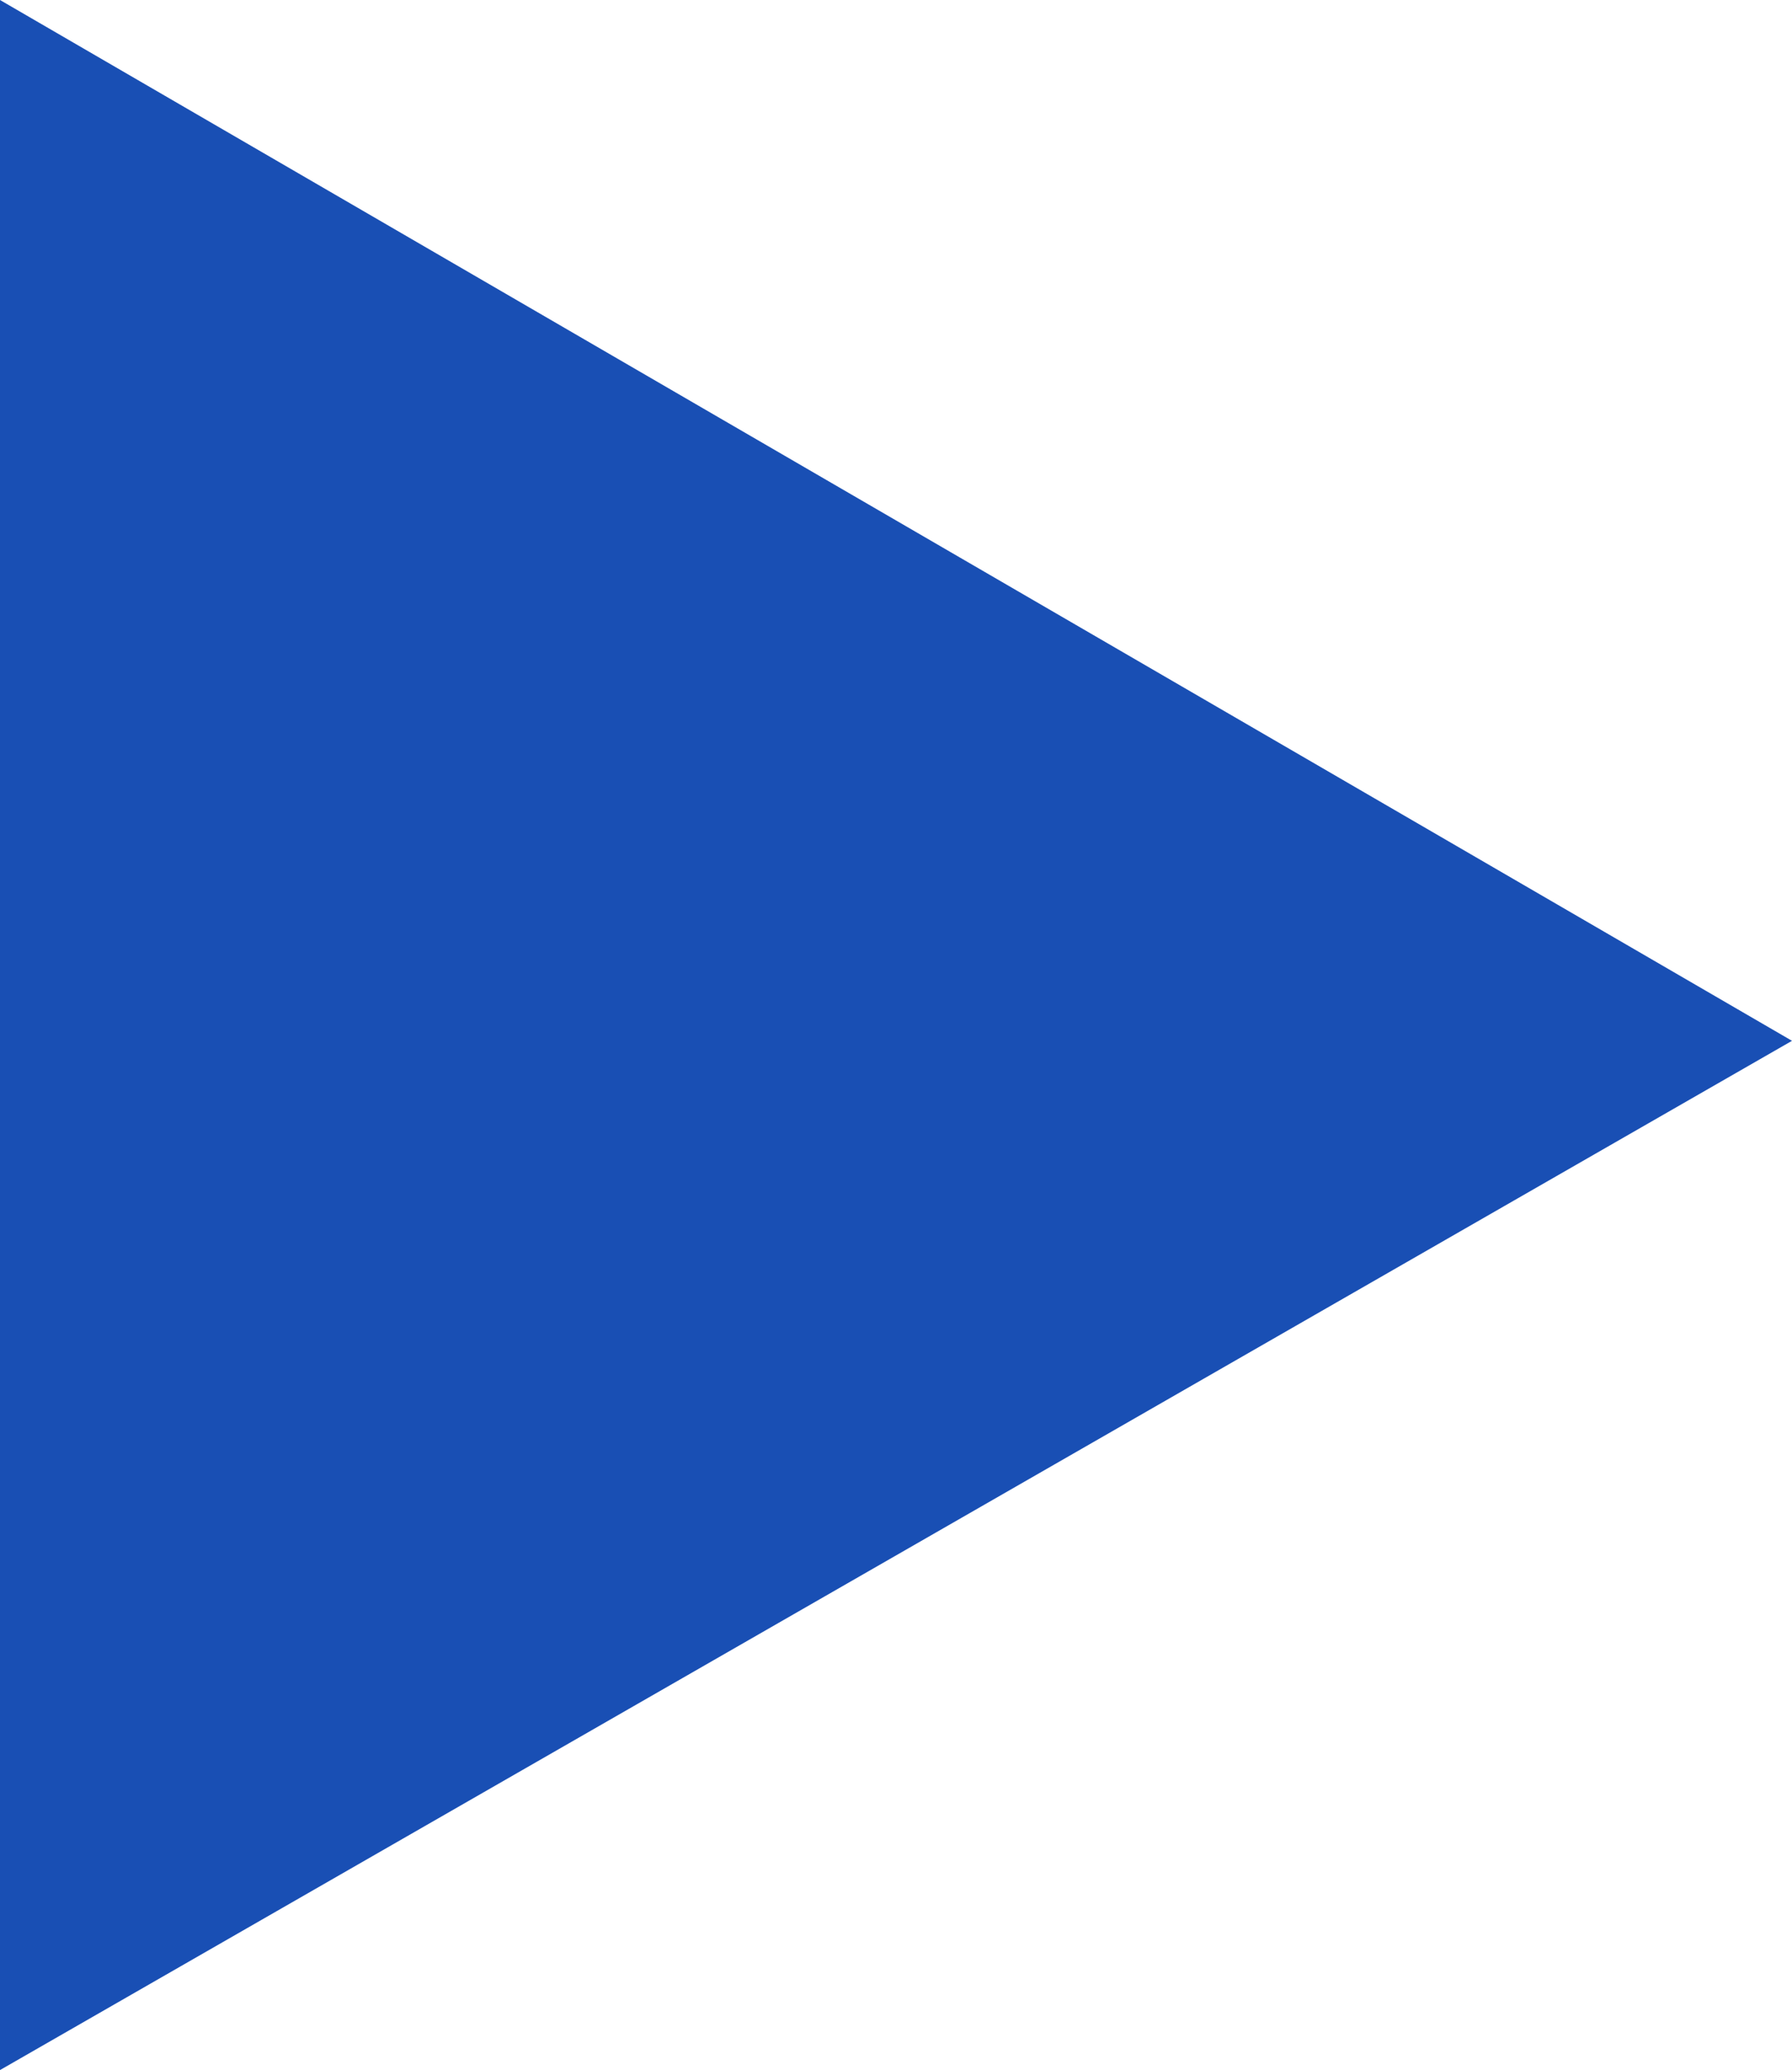 <?xml version="1.0" encoding="utf-8"?>
<!-- Generator: Adobe Illustrator 28.0.0, SVG Export Plug-In . SVG Version: 6.00 Build 0)  -->
<svg version="1.1" id="レイヤー_1" xmlns="http://www.w3.org/2000/svg" xmlns:xlink="http://www.w3.org/1999/xlink" x="0px"
	 y="0px" viewBox="0 0 15.5 17.9" style="enable-background:new 0 0 15.5 17.9;" xml:space="preserve">
<style type="text/css">
	.st0{fill:#194FB4;}
</style>
<polygon class="st0" points="15.5,9 0,0 0,17.9 "/>
</svg>
